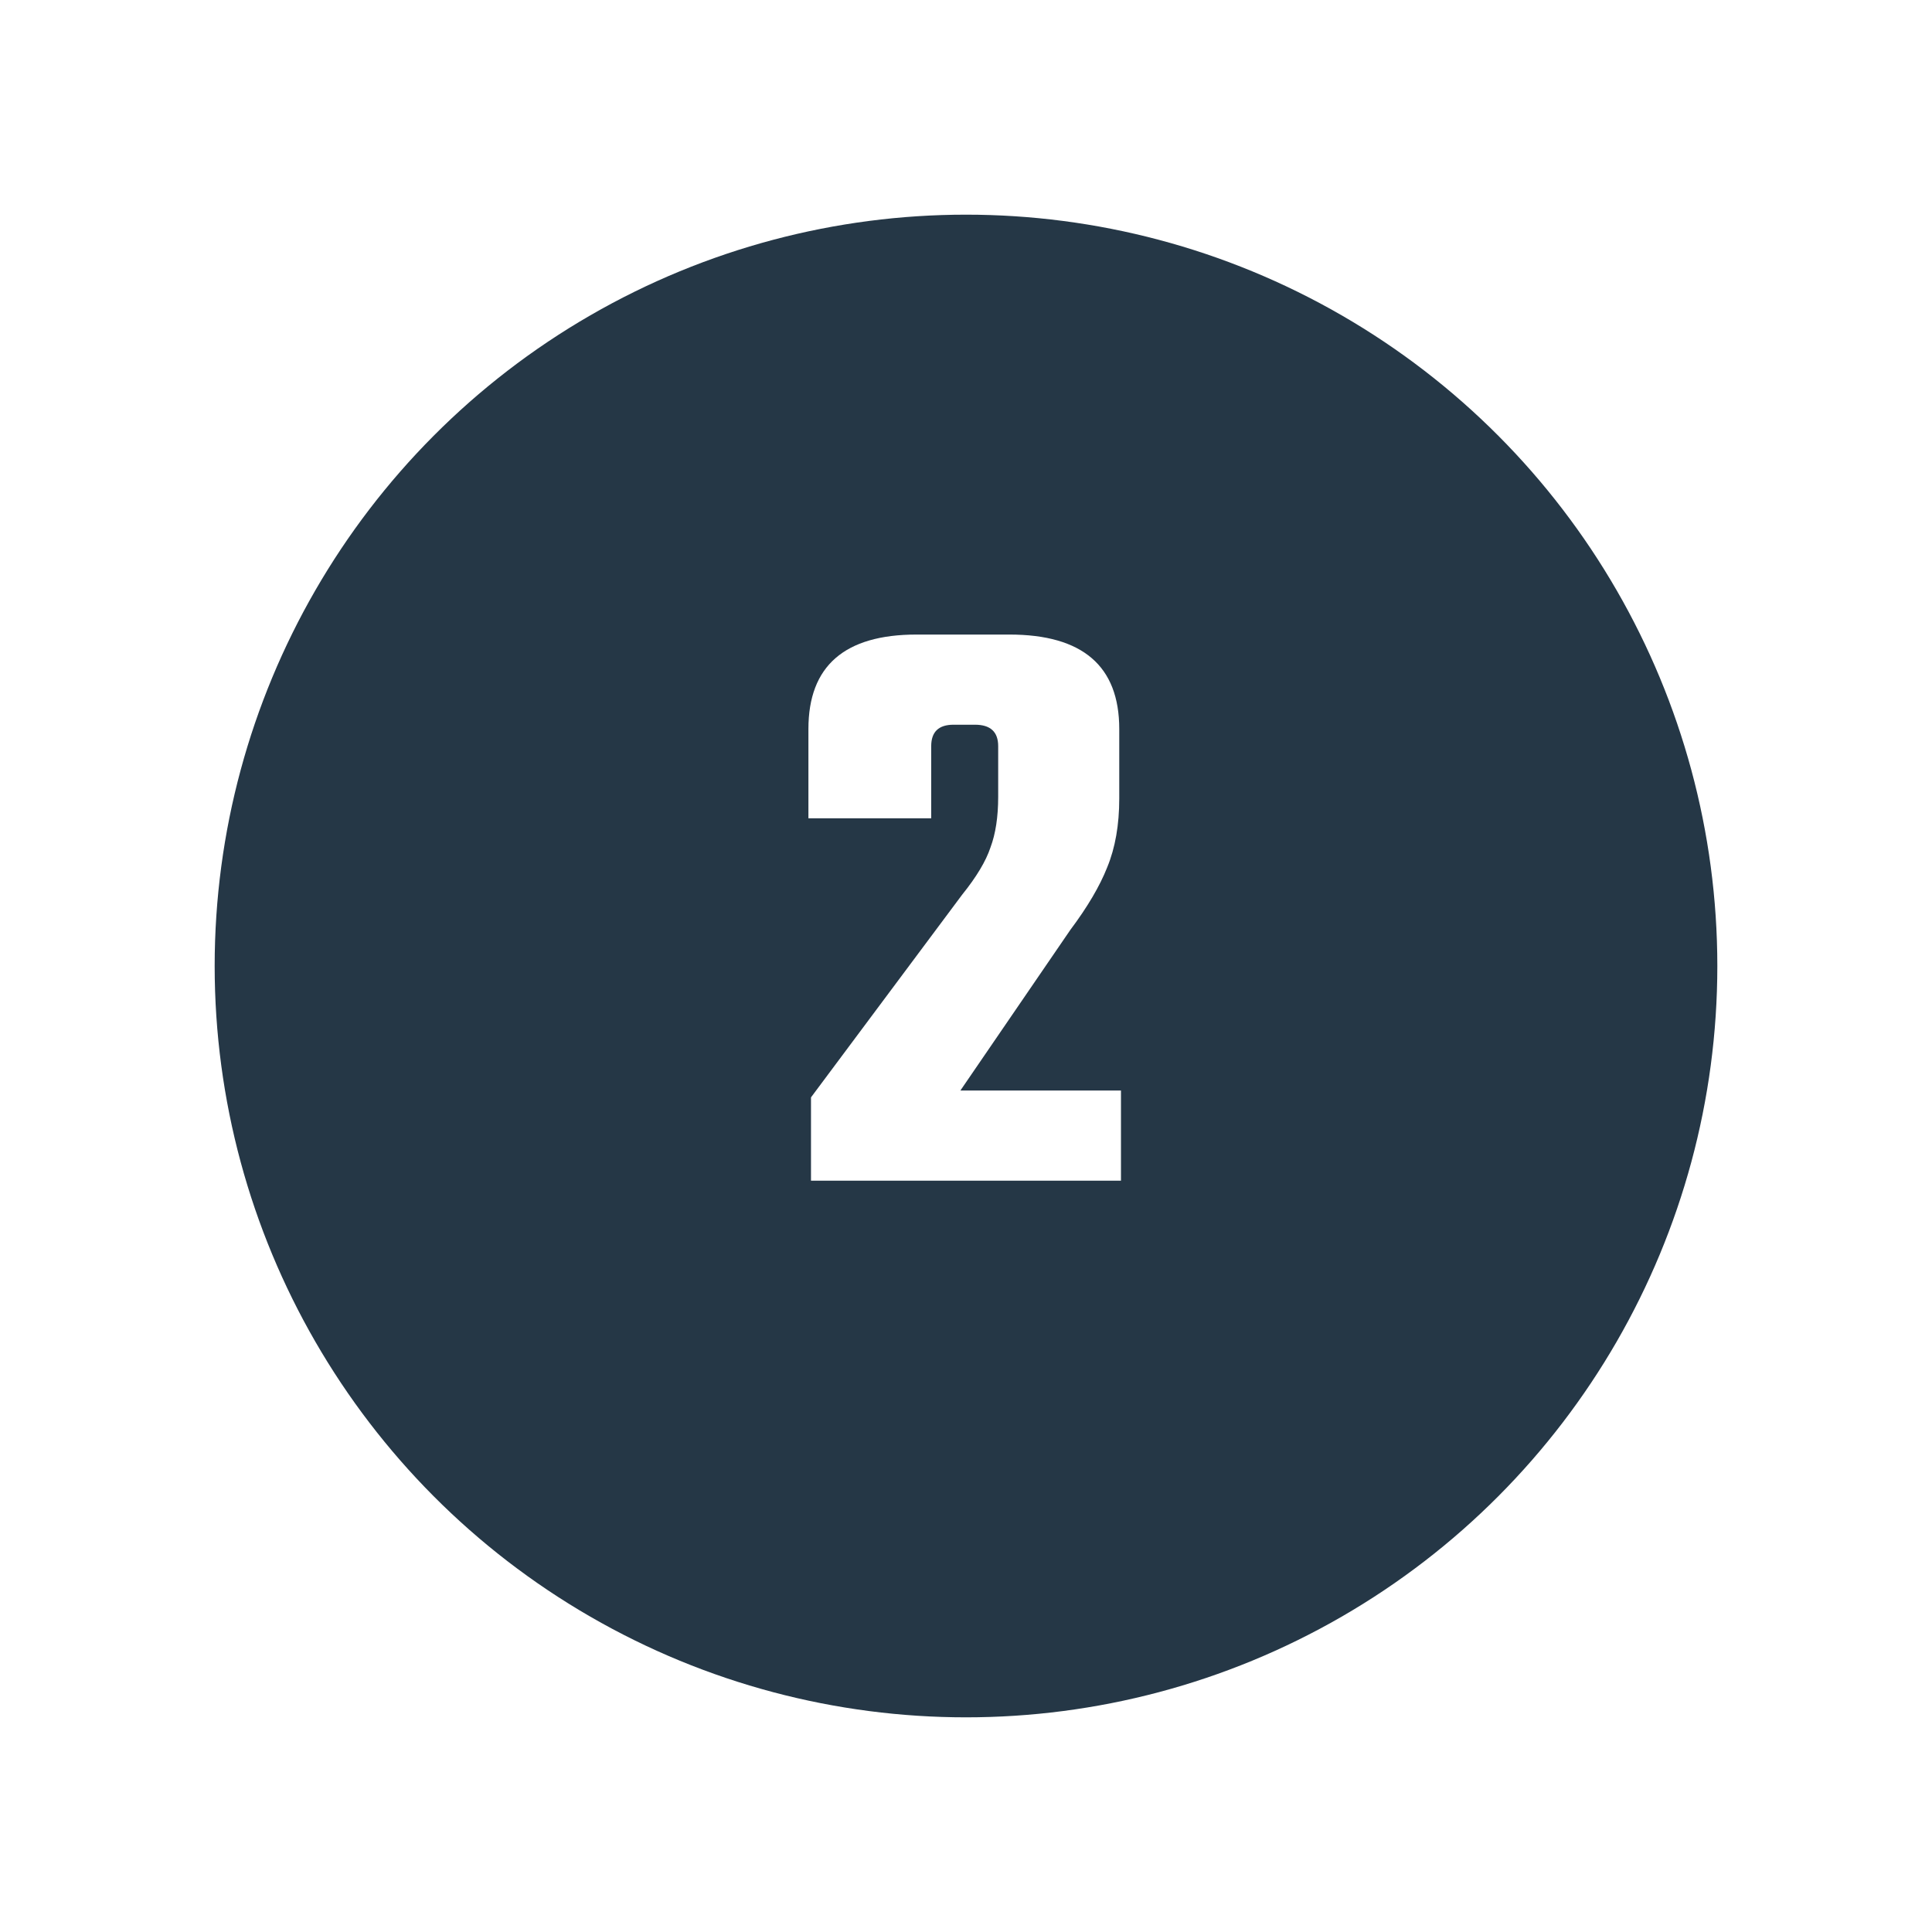<svg width="108" height="108" viewBox="0 0 108 108" fill="none" xmlns="http://www.w3.org/2000/svg">
<g filter="url(#filter0_d_3063_1238)">
<circle cx="54" cy="50" r="42" fill="#253746"/>
</g>
<path d="M52.055 41.712V45.744H45.191V40.752C45.191 37.232 47.207 35.472 51.239 35.472H56.423C60.519 35.472 62.567 37.232 62.567 40.752V44.64C62.567 46.112 62.343 47.392 61.895 48.48C61.479 49.536 60.791 50.704 59.831 51.984L53.687 60.96H62.663V66H45.335V61.344L53.783 50.016C54.583 49.024 55.111 48.144 55.367 47.376C55.655 46.608 55.799 45.664 55.799 44.544V41.712C55.799 40.912 55.367 40.512 54.503 40.512H53.303C52.471 40.512 52.055 40.912 52.055 41.712Z" fill="white"/>
<defs>
<filter id="filter0_d_3063_1238" x="0" y="0" width="108" height="108" filterUnits="userSpaceOnUse" color-interpolation-filters="sRGB">
<feFlood flood-opacity="0" result="BackgroundImageFix"/>
<feColorMatrix in="SourceAlpha" type="matrix" values="0 0 0 0 0 0 0 0 0 0 0 0 0 0 0 0 0 0 127 0" result="hardAlpha"/>
<feOffset dy="4"/>
<feGaussianBlur stdDeviation="6"/>
<feColorMatrix type="matrix" values="0 0 0 0 0.621 0 0 0 0 0.621 0 0 0 0 0.621 0 0 0 0.6 0"/>
<feBlend mode="normal" in2="BackgroundImageFix" result="effect1_dropShadow_3063_1238"/>
<feBlend mode="normal" in="SourceGraphic" in2="effect1_dropShadow_3063_1238" result="shape"/>
</filter>
</defs>
</svg>
